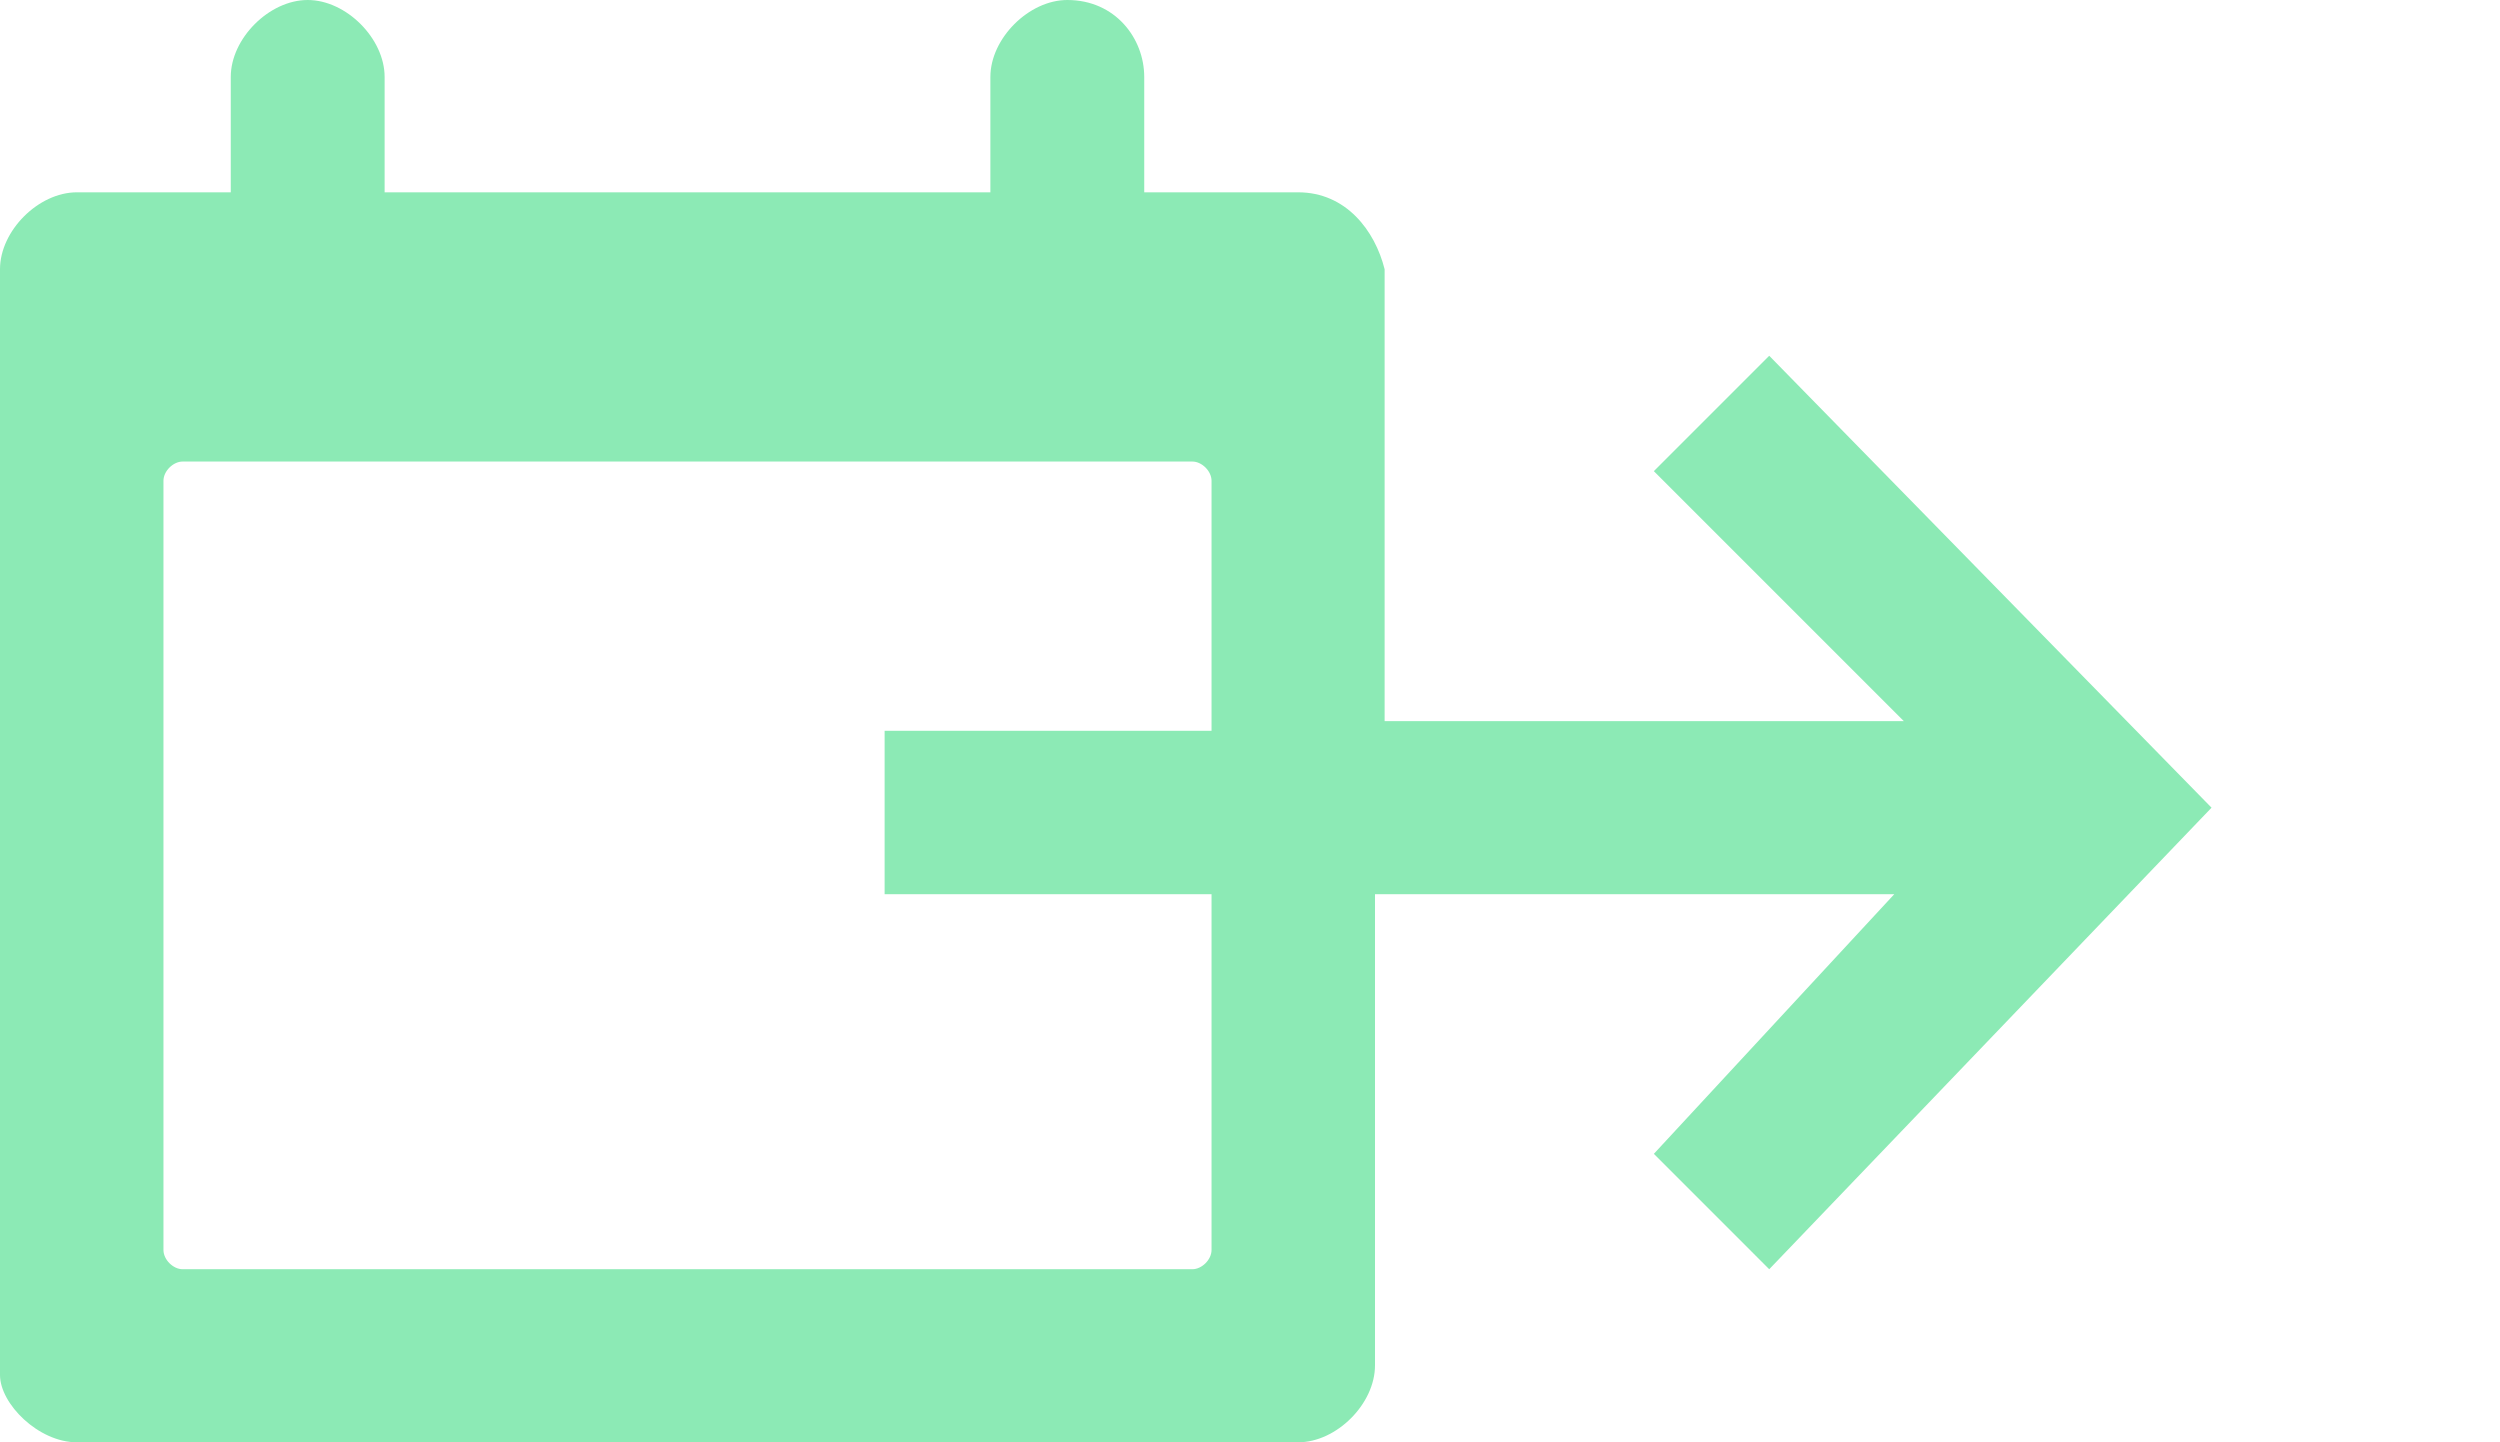 <?xml version="1.0" encoding="utf-8"?>
<!-- Generator: Adobe Illustrator 23.0.1, SVG Export Plug-In . SVG Version: 6.00 Build 0)  -->
<svg version="1.1" id="Layer_1" xmlns="http://www.w3.org/2000/svg" xmlns:xlink="http://www.w3.org/1999/xlink" x="0px" y="0px"
	 viewBox="0 0 26 15" style="enable-background:new 0 0 26 15;" xml:space="preserve">
<style type="text/css">
	.st0{fill:#8CEAB5;}
</style>
<path class="st0" d="M12.6,7.6H9.2v1.7h3.4v3.7c0,0.1-0.1,0.2-0.2,0.2H1.9c-0.1,0-0.2-0.1-0.2-0.2c0,0,0,0,0,0v-8
	c0-0.1,0.1-0.2,0.2-0.2h10.5c0.1,0,0.2,0.1,0.2,0.2L12.6,7.6L12.6,7.6z M18.4,3.7L18.4,3.7l-1.2,1.2l2.6,2.6h-5.4V2.8
	C14.3,2.4,14,2,13.5,2h-0.7c0,0-0.3,0-0.9,0V0.8c0-0.4-0.3-0.8-0.8-0.8c0,0,0,0,0,0c-0.4,0-0.8,0.4-0.8,0.8V2H4V0.8
	C4,0.4,3.6,0,3.2,0c0,0,0,0,0,0C2.8,0,2.4,0.4,2.4,0.8V2H1.6c0,0-0.1,0-0.1,0H0.8C0.4,2,0,2.4,0,2.8v1.1C0,4,0,4,0,4.1v9
	c0,0,0,0.1,0,0.1v1.1C0,14.6,0.4,15,0.8,15h0.7c4,0,8,0,12,0c0.4,0,0.8-0.4,0.8-0.8v-1.1c0,0,0-0.1,0-0.1V9.3h5.4L17.2,12l1.2,1.2
	L23,8.4L18.4,3.7L18.4,3.7z"/>
</svg>
